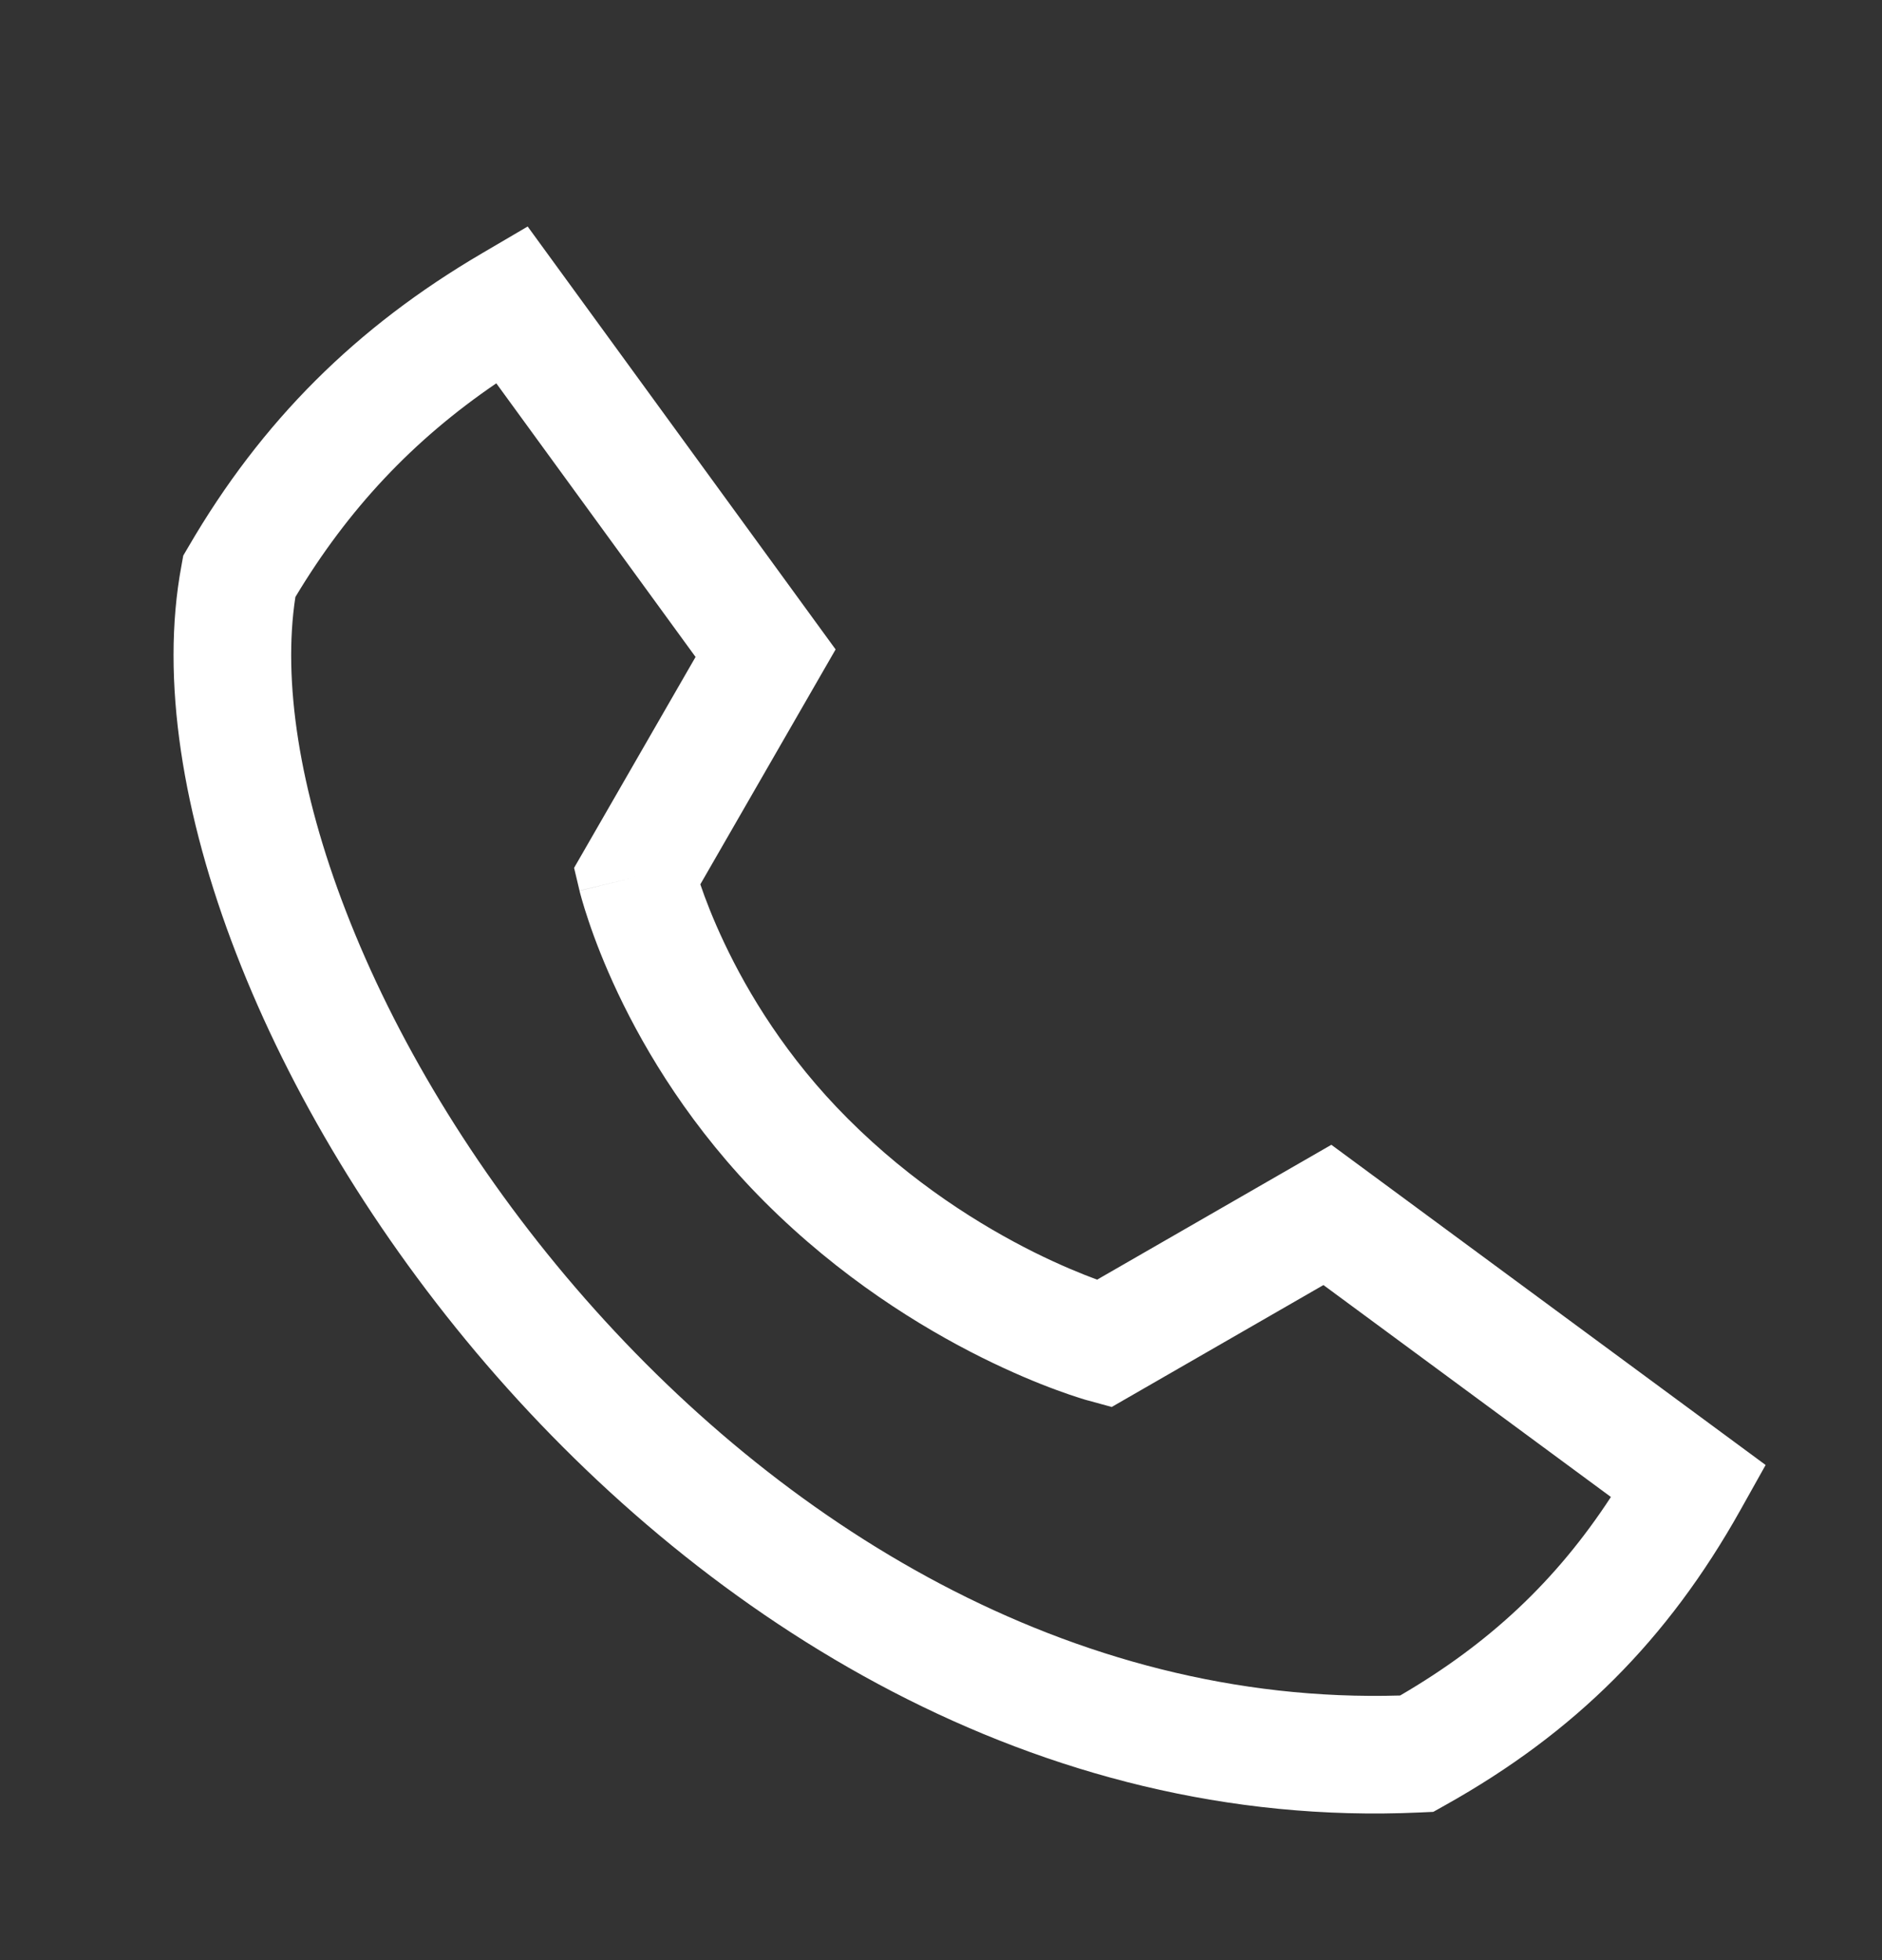 <svg width="24" height="25" viewBox="0 0 24 25" fill="none" xmlns="http://www.w3.org/2000/svg">
<rect x="0" y="0" width="24" height="25" fill="#333333" stroke="none"/>
<g id="Call">
<path id="Vector" fill-rule="evenodd" clip-rule="evenodd" d="M6.729 2.889L10.656 8.283L8.931 11.279C8.992 11.46 9.091 11.72 9.238 12.03C9.537 12.662 10.032 13.489 10.812 14.268C11.637 15.094 12.514 15.635 13.184 15.97C13.518 16.136 13.798 16.25 13.991 16.321L16.978 14.601L22.516 18.685L22.193 19.262C21.267 20.915 20.086 22.097 18.433 23.022L18.278 23.109L18.101 23.117C13.222 23.34 9.027 20.687 6.204 17.404C4.788 15.756 3.693 13.925 3.012 12.162C2.335 10.413 2.042 8.667 2.314 7.214L2.337 7.086L2.403 6.974C3.337 5.368 4.544 4.171 6.143 3.233L6.729 2.889ZM14.074 17.139C13.875 17.862 13.875 17.862 13.875 17.862L13.873 17.862L13.87 17.861L13.863 17.859L13.838 17.852C13.819 17.846 13.791 17.838 13.757 17.827C13.689 17.805 13.593 17.773 13.474 17.729C13.236 17.642 12.905 17.506 12.515 17.312C11.738 16.924 10.718 16.296 9.751 15.329C8.823 14.4 8.237 13.42 7.882 12.672C7.705 12.298 7.584 11.979 7.507 11.749C7.468 11.634 7.44 11.542 7.421 11.475C7.412 11.442 7.404 11.415 7.399 11.396L7.393 11.372L7.391 11.364L7.391 11.361L7.39 11.36C7.39 11.36 7.39 11.359 8.12 11.185L7.39 11.359L7.321 11.069L8.87 8.379L6.329 4.889C5.269 5.611 4.442 6.489 3.767 7.614C3.603 8.678 3.813 10.076 4.411 11.621C5.026 13.214 6.029 14.899 7.342 16.426C9.939 19.447 13.657 21.749 17.855 21.625C18.992 20.962 19.844 20.163 20.543 19.093L16.877 16.39L14.177 17.945L13.875 17.862L14.074 17.139Z" fill="white"/>
</g>
</svg>
